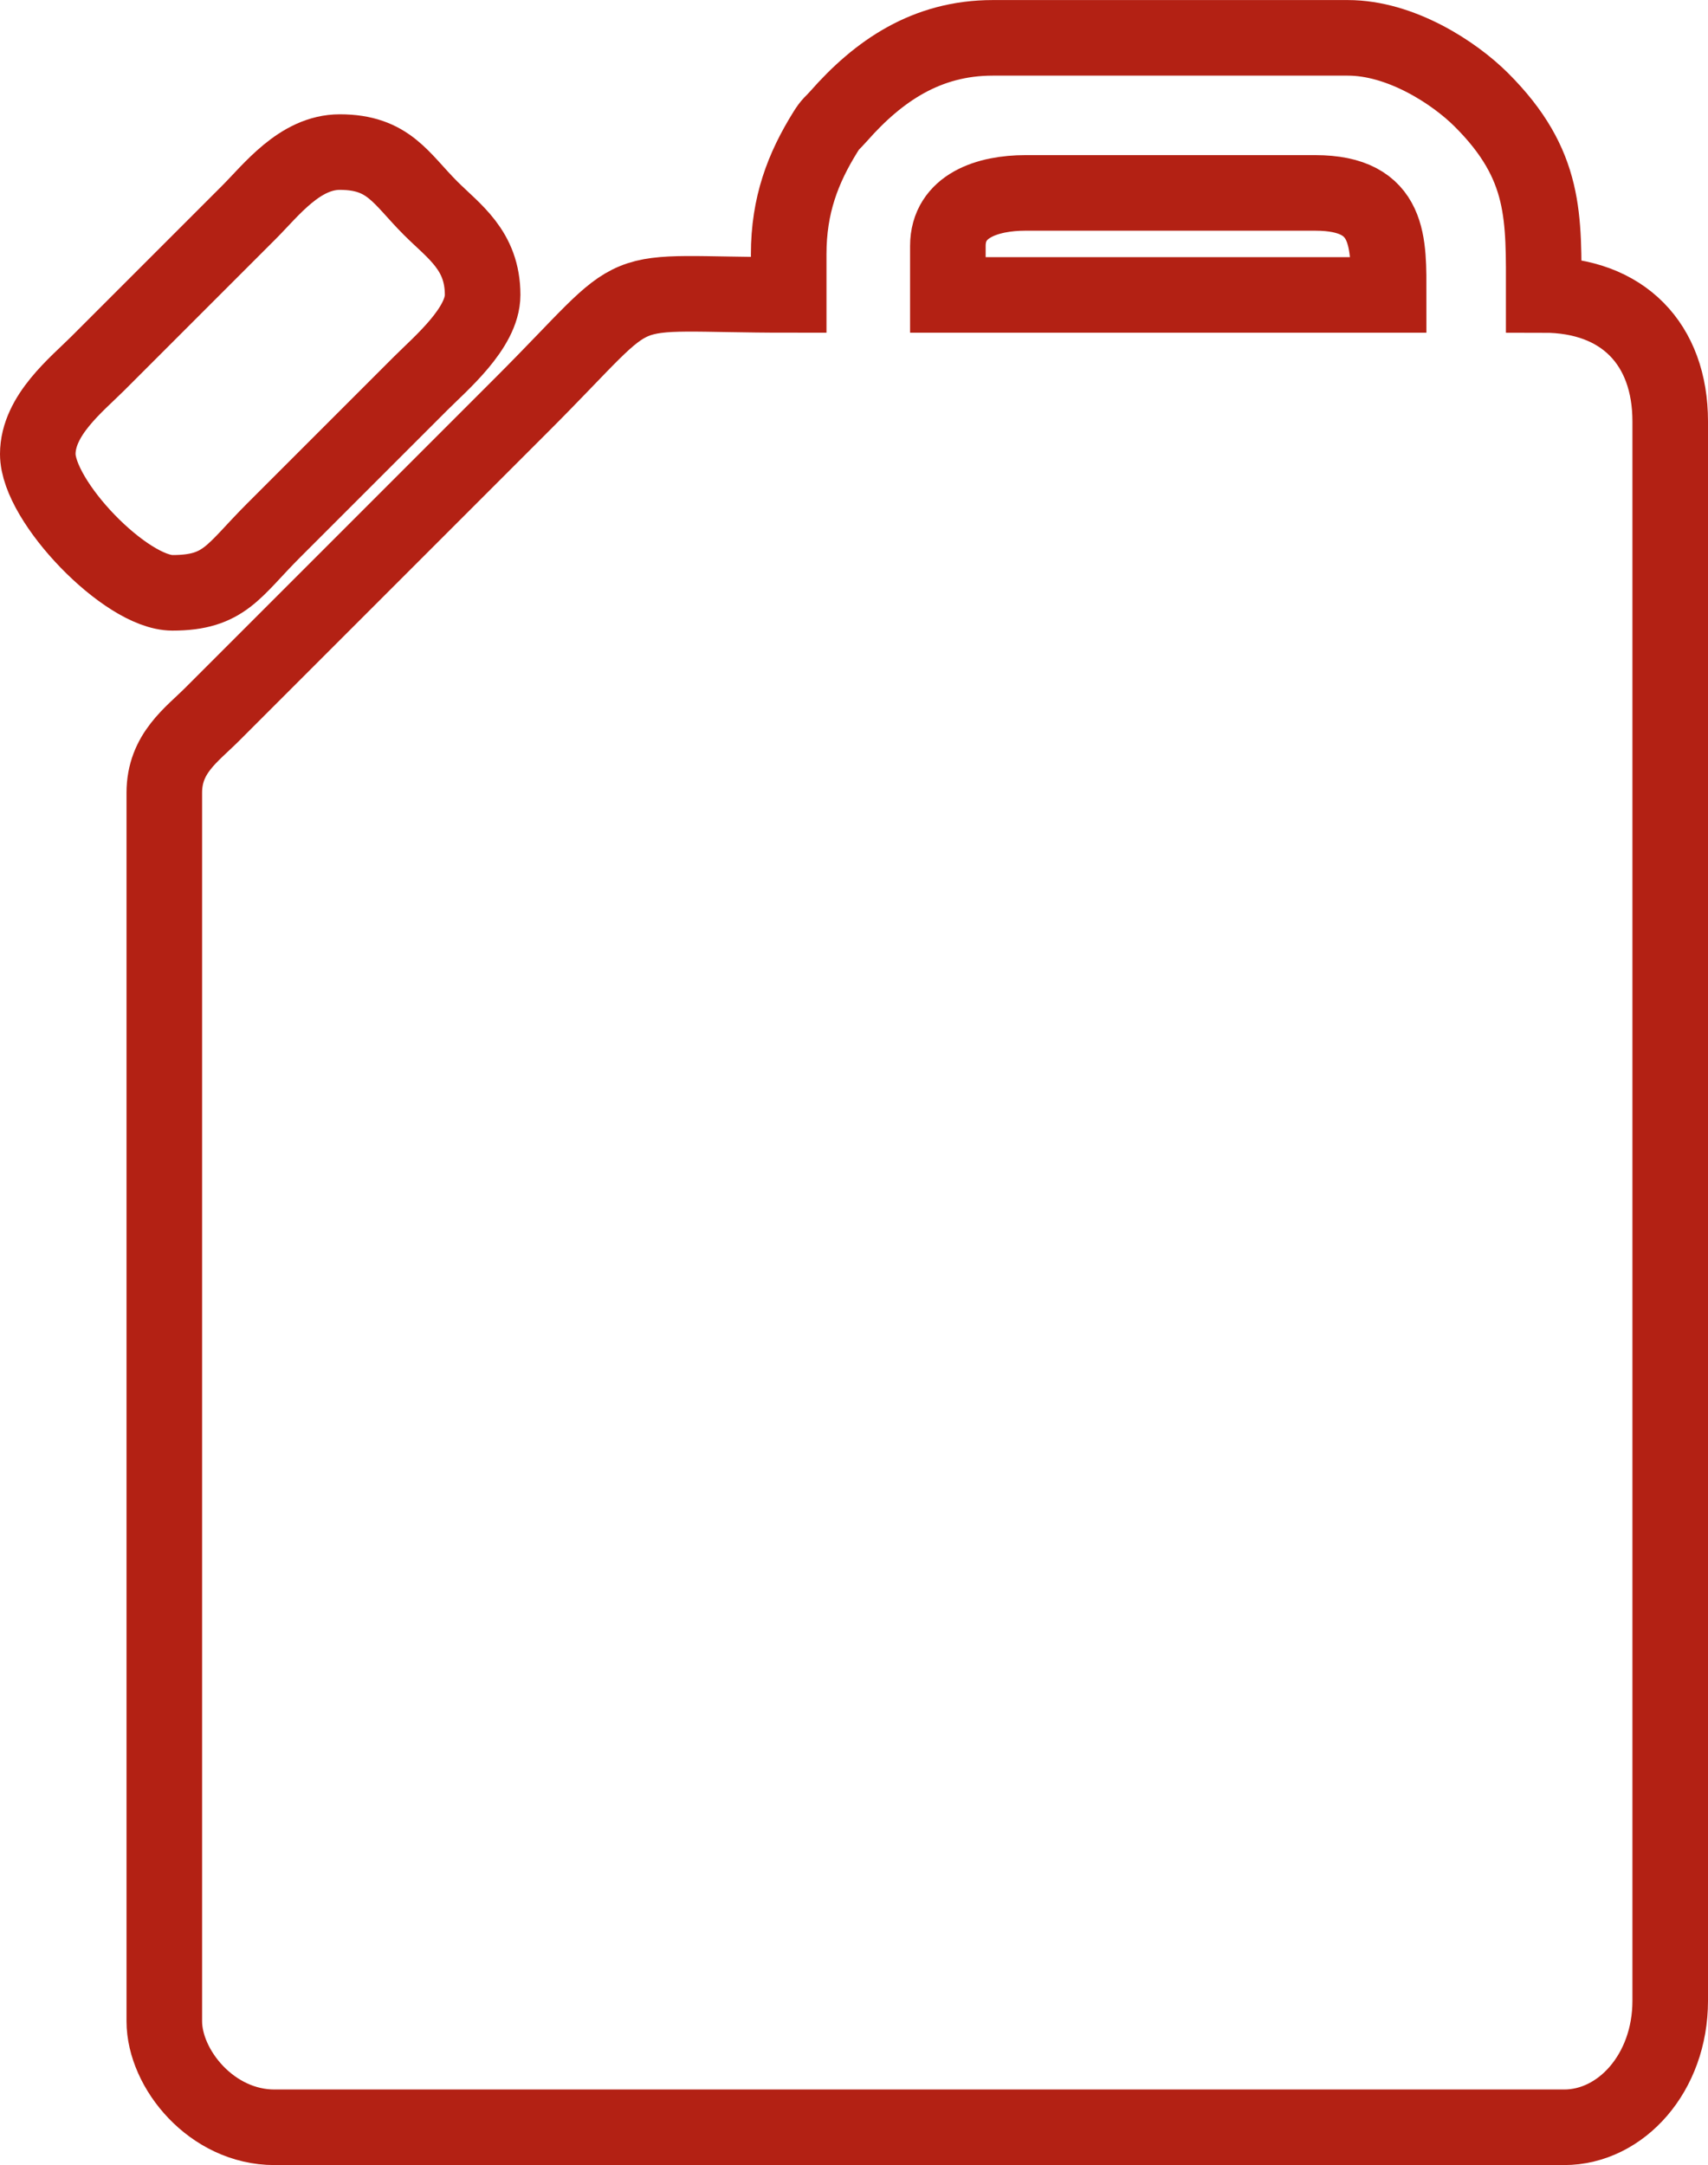 <?xml version="1.0" encoding="UTF-8"?>
<!DOCTYPE svg PUBLIC "-//W3C//DTD SVG 1.1//EN" "http://www.w3.org/Graphics/SVG/1.1/DTD/svg11.dtd">
<!-- Creator: CorelDRAW 2019 (64-Bit) -->
<svg xmlns="http://www.w3.org/2000/svg" xml:space="preserve" width="19.136mm" height="24.258mm" version="1.1" style="shape-rendering:geometricPrecision; text-rendering:geometricPrecision; image-rendering:optimizeQuality; fill-rule:evenodd; clip-rule:evenodd"
viewBox="0 0 1348.82 1709.78"
 xmlns:xlink="http://www.w3.org/1999/xlink"
 xmlns:xodm="http://www.corel.com/coreldraw/odm/2003">
 <defs>
  <style type="text/css">
   <![CDATA[
    .str1 {stroke:#B32114;stroke-width:59.68;stroke-miterlimit:22.926}
    .str0 {stroke:#B32114;stroke-width:59.68;stroke-miterlimit:22.926}
    .fil0 {fill:none}
   ]]>
  </style>
 </defs>
 <g id="Layer_x0020_1">
  <g id="_1496753610944">
   <g>
    <path class="fil0 str0" d="M622.84 200.65l0 32.23c-147.01,0 -108.32,-15.77 -210.29,86.21 -33.56,33.55 -64.75,64.75 -98.3,98.3l-146.64 146.64c-16.39,16.39 -37.86,30.89 -37.86,62.04l0 970.08c0,37.7 37.43,83.8 87.01,83.8l1018.42 0c44.91,0 83.8,-42.86 83.8,-99.91l0 -1247.25c0,-60.89 -37.19,-99.9 -99.91,-99.9 0,-61.27 2.31,-102.55 -49.09,-153.95 -21.72,-21.72 -63.86,-49.09 -105.61,-49.09l-280.39 0c-52.24,0 -90.23,26.07 -121.77,61.93 -5.34,6.07 -6.05,5.47 -10.29,12.27 -18,28.92 -29.08,58.13 -29.08,96.61m125.7 -6.45c0,-31.84 31.63,-41.9 61.23,-41.9l228.83 0c60.06,0 58.01,39.6 58.01,80.57l-348.07 0 0 -38.67"/>
   </g>
   <g>
    <path class="fil0 str1" d="M29.84 358.56c0,37.46 69.58,109.58 106.35,109.58 41.28,0 47.93,-17.31 79.77,-49.15l116.02 -116.02c16.01,-16.01 49.15,-43.87 49.15,-70.1 0,-35.35 -22.65,-50.04 -41.09,-68.48 -23.56,-23.56 -33,-44.32 -71.71,-44.32 -31.59,0 -54.26,30.09 -71.7,47.54l-119.25 119.25c-16.85,16.85 -47.54,41.06 -47.54,71.7"/>
   </g>
  </g>
 </g>
</svg>
